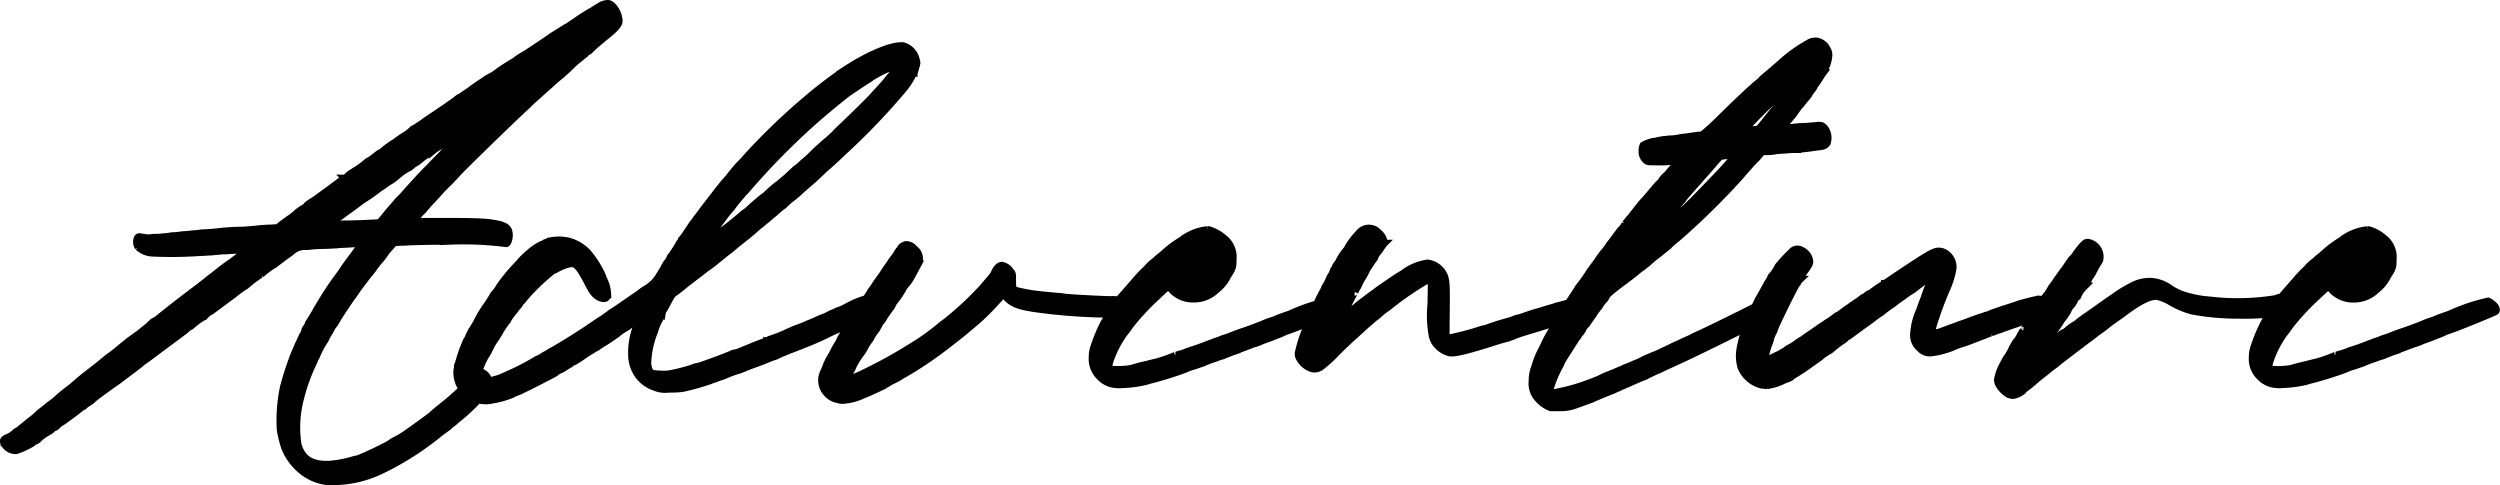 <svg xmlns="http://www.w3.org/2000/svg" width="249.449" height="48.426" viewBox="0 0 249.449 48.426">
  <path id="Path_5856" data-name="Path 5856" d="M-184.756-44.356a1.516,1.516,0,0,0-.78.312c-.208.1-.572.364-.78.468a18.365,18.365,0,0,0-1.612,1.04c-.156.1-.416.26-.624.416-.468.26-1.092.676-1.612.988-.728.52-2.236,1.508-2.548,1.716-.156.1-.364.208-.52.312a5.493,5.493,0,0,0-.676.468c-.624.364-1.508.936-1.768,1.144-.1.1-.312.208-.416.312a.846.846,0,0,0-.312.156l-.208.1c-.156.1-1.56,1.04-1.664,1.144s-.78.52-1.04.728a1.132,1.132,0,0,0-.416.26c-.052.052-.572.416-1.092.78-1.768,1.2-2.028,1.352-2.132,1.456-.468.312-.988.676-1.04.676s-.052.052-.1.052a4.863,4.863,0,0,1-.624.52,10.9,10.9,0,0,0-1.144.78,6.158,6.158,0,0,0-.624.416,4.147,4.147,0,0,0-.416.312,1.867,1.867,0,0,1-.52.364c-.156.1-.416.312-.624.468a2.244,2.244,0,0,1-.468.312.748.748,0,0,0-.156.1,6.82,6.82,0,0,1-.884.676c-.884.572-.936.572-1.092.78-.1.052-.156.156-.208.156a2.279,2.279,0,0,0-.624.416c-.312.208-.832.624-1.2.884s-.78.572-.936.676a4.338,4.338,0,0,1-.624.416,4.217,4.217,0,0,0-.416.312.748.748,0,0,0-.1.156,4.762,4.762,0,0,0-.936.624,3.779,3.779,0,0,1-.728.572c-.208.156-.572.416-.78.572l-.364.312-.78.052c-.416,0-.832.052-.936.052-.416.052-1.716.156-1.768.156a23.024,23.024,0,0,0-2.548.156c-.416.052-.988.1-1.248.1a3.26,3.26,0,0,0-.572.052,5.475,5.475,0,0,1-.624.052,9.527,9.527,0,0,1-1.092.1,7.047,7.047,0,0,1-1.04.1,5.186,5.186,0,0,1-.832.1,5.056,5.056,0,0,1-.936.052,3.9,3.9,0,0,1-.624.052c0,.052-.156,0-.364-.052-.156,0-.364-.052-.416-.052-.312-.1-.416.624-.156.988a2.331,2.331,0,0,0,1.248.572,40.936,40.936,0,0,0,4.992-.052c.312,0,.78-.052,1.092-.052.312-.052.728-.052.884-.1a8.089,8.089,0,0,0,1.04-.052c.364,0,.936-.052,1.2-.052l.572-.052-.624.468c-.364.312-.884.676-1.144.884-.572.364-1.612,1.2-1.664,1.248,0,.052-.156.1-.26.208a3.643,3.643,0,0,0-.52.416c-.156.1-.416.312-.676.52-2.08,1.56-2.86,2.184-3.9,3.016a3.3,3.3,0,0,1-.572.416.931.931,0,0,0-.364.26,4.688,4.688,0,0,1-.52.468c-.208.156-.52.416-.78.624-.26.156-.572.416-.728.52a3.666,3.666,0,0,0-.468.364c-.208.156-.52.416-1.144.936-.1.052-.312.26-.572.416-.208.156-.572.468-.832.676-.312.26-.728.572-.988.78s-.624.468-.728.572c-.156.1-.728.624-1.3,1.092a16.389,16.389,0,0,0-1.456,1.2,6.221,6.221,0,0,1-.624.468c-.1.1-.572.468-1.04.832a6.655,6.655,0,0,1-.988.832c-.1.1-.364.312-.624.52l-.52.416c-.052,0-.156.052-.312.208a2.147,2.147,0,0,1-.624.416c-.468.208-.52.26-.468.52a1.258,1.258,0,0,0,1.248.78,8.006,8.006,0,0,0,1.56-.728.892.892,0,0,1,.312-.208c.052,0,.156-.1.26-.156a3.985,3.985,0,0,1,.884-.676,3.073,3.073,0,0,0,.416-.26,1.109,1.109,0,0,1,.468-.312,1.062,1.062,0,0,0,.26-.26c.156-.1.26-.208.312-.208s1.612-1.144,2.028-1.508a.394.394,0,0,1,.208-.1l.1-.1a3.546,3.546,0,0,1,.364-.26c.156-.1.364-.208.416-.312.156-.156,1.2-.936,2.548-1.872.468-.364,2.08-1.56,2.184-1.664a5.96,5.96,0,0,1,.624-.468c1.456-1.092,3.64-2.7,3.9-2.912a3.994,3.994,0,0,1,.364-.312c.052,0,.1-.052.208-.1a8.464,8.464,0,0,1,.936-.728c.208-.1.416-.312.52-.364a2,2,0,0,1,.572-.416c.78-.572,1.82-1.352,2.184-1.612a11.8,11.8,0,0,1,1.2-.884.112.112,0,0,0,.1-.1c0-.052.052-.052.1-.052,0,0,.26-.208.572-.468.312-.208.572-.416.572-.416.052,0,.1-.052.208-.1a9.387,9.387,0,0,1,.988-.78c.156-.1.364-.208.416-.26s.624-.468.884-.676c.1-.1.468-.312.78-.572a1.979,1.979,0,0,1,1.4-.52,2.331,2.331,0,0,0,.624-.052c.156,0,.676-.052,1.144-.052s1.04-.052,1.3-.052c.208-.052.936-.052,1.508-.1l1.144-.052-.156.26a7.017,7.017,0,0,0-.468.572c-.884,1.2-1.2,1.612-1.352,1.872-.1.156-.26.364-.364.52a28.944,28.944,0,0,0-1.872,2.808,9.4,9.4,0,0,0-.52.884c-.1.156-.364.624-.572.936a3.345,3.345,0,0,1-.416.728.393.393,0,0,0-.052.208,1.481,1.481,0,0,1-.208.416c-.1.208-.26.572-.364.78s-.26.624-.416.936A30.477,30.477,0,0,0-217-6.084a16.448,16.448,0,0,0-.312,4.212A10.954,10.954,0,0,0-216.84,0a5.732,5.732,0,0,0,1.82,2.34,4.878,4.878,0,0,0,2.288.936,11.119,11.119,0,0,0,5.46-1.092,29.155,29.155,0,0,0,5.928-3.8c.312-.208.624-.468.728-.52.1-.1.26-.208.26-.26a2.106,2.106,0,0,0,.52-.416,17.708,17.708,0,0,0,3.224-3.224,1.176,1.176,0,0,0-.572-1.508c-.416-.156-.624-.1-1.092.312-.26.26-.312.312-.26.468,0,.208-.052.26-.52.728a28.455,28.455,0,0,1-2.392,2.08c-.26.208-.624.52-.78.676-.468.364-1.4,1.04-2.288,1.664a9.448,9.448,0,0,1-1.456.884,3.65,3.65,0,0,0-.468.312,33.759,33.759,0,0,1-3.068,1.456c-.208.052-.468.1-.624.156a11.468,11.468,0,0,1-2.236.416c-1.82.1-2.808-.52-3.224-1.976a11.385,11.385,0,0,1,.052-3.744,18.6,18.6,0,0,1,1.352-4.16c.156-.312.312-.728.416-.884a8.856,8.856,0,0,1,.884-1.664,7.545,7.545,0,0,1,.52-.936,2.509,2.509,0,0,1,.468-.728,3.76,3.76,0,0,1,.208-.364c0-.052,1.2-1.872,1.508-2.288.1-.1.208-.312.312-.416.052-.1.208-.312.312-.468s.26-.312.26-.364c.1-.1.52-.676.728-.936a8.9,8.9,0,0,0,.572-.728,5.916,5.916,0,0,1,.572-.728,6.321,6.321,0,0,0,.624-.832c.312-.364.624-.728.728-.832s.208-.156,1.092-.156c.52-.052,2.548-.1,4.472-.1a33.383,33.383,0,0,1,5.46.208c.312.052.312.052.416-.156a1.568,1.568,0,0,0,.052-1.092c-.156-.312-.364-.416-.832-.572-1.144-.26-1.924-.312-5.668-.312h-3.12l.364-.364a10.711,10.711,0,0,1,.78-.832c.364-.468.78-.884,1.4-1.56a15.679,15.679,0,0,1,1.092-1.144c.468-.468.884-.936.936-.988.364-.416,5.408-5.356,7.02-6.812a10.705,10.705,0,0,1,.832-.78c1.04-.936,1.4-1.248,1.976-1.768.208-.156.416-.364.52-.416a6.259,6.259,0,0,1,.572-.52c.208-.208.624-.624.936-.884s.728-.572.884-.728a.931.931,0,0,1,.364-.26l.26-.26c.208-.208.884-.78,1.4-1.2,1.04-.832,1.4-1.248,1.3-1.664a2.31,2.31,0,0,0-.468-1.144C-184.288-44.252-184.5-44.408-184.756-44.356Zm-14.872,13.468c-1.82,1.82-2.808,2.86-3.432,3.484-.78.832-1.768,1.924-2.028,2.236l-.52.52c-.156.208-.572.676-.936,1.092-.364.468-.728.884-.78.936-.1.1-.26.156-.624.156-.988.052-2.132.1-3.12.1a10.854,10.854,0,0,0-1.2.1c-.156,0-.26,0-.26-.052a4.272,4.272,0,0,1,.572-.468,8.121,8.121,0,0,0,.988-.676c.884-.624,1.352-.988,1.768-1.3a17.86,17.86,0,0,0,1.716-1.2c.26-.156.624-.416.832-.572a6.476,6.476,0,0,0,1.144-.832,6.018,6.018,0,0,1,.832-.572,1.44,1.44,0,0,0,.416-.26,2.24,2.24,0,0,1,.52-.364,5.974,5.974,0,0,0,.52-.416c.1-.052.26-.208.364-.26s.416-.26.728-.468a3.761,3.761,0,0,1,.728-.468,1.134,1.134,0,0,1,.26-.208,2.241,2.241,0,0,1,.52-.364c.364-.26,1.092-.78,1.3-.936,0,0,.156-.1.26-.156a2.17,2.17,0,0,0,.416-.312c.208-.156.364-.26.364-.26C-198.224-32.344-198.588-31.928-199.628-30.888Zm39-7.072A41.2,41.2,0,0,0-164.58-35a63.756,63.756,0,0,0-6.24,5.98,10.022,10.022,0,0,1-.78.832c-.26.312-.624.728-.78.936a7.779,7.779,0,0,1-.572.676c-.728.884-.988,1.248-2.08,2.652-.156.208-.416.572-.572.78-.156.156-.364.52-.52.676-.468.676-.78,1.2-1.04,1.508a2.337,2.337,0,0,1-.312.468,11.5,11.5,0,0,1-.832,1.3c-.052.052-.1.1-.1.156a2.174,2.174,0,0,1-.364.572,3.465,3.465,0,0,0-.312.572c0,.052-.052.1-.1.156s-.156.26-.26.416a3.671,3.671,0,0,1-1.352,1.4c-.364.208-.728.52-.884.624-.26.156-2.08,1.456-2.7,1.82a2.609,2.609,0,0,1-.416.312,3.824,3.824,0,0,1-.624.416c-.312.208-.832.572-1.144.78-1.144.78-3.432,2.184-3.8,2.34a3.308,3.308,0,0,1-.52.312,5.99,5.99,0,0,0-.572.364,1.1,1.1,0,0,0-.364.156,22.835,22.835,0,0,1-2.7,1.4s-.208.1-.468.208a3.942,3.942,0,0,1-.832.312c-.208.052-.52.156-.676.208a3.453,3.453,0,0,1-.78.156l-.468.052v-.26a6.8,6.8,0,0,1,.832-2.444,6.473,6.473,0,0,0,.468-.832,5.385,5.385,0,0,1,.624-1.04c.1-.156.208-.364.26-.416a7.953,7.953,0,0,1,.78-1.2c.052-.052.1-.1.1-.156a5.834,5.834,0,0,1,.676-.936,4.526,4.526,0,0,1,.468-.572,1.213,1.213,0,0,1,.364-.468c.052-.1.26-.312.468-.572a21.186,21.186,0,0,1,2.548-2.392,2.185,2.185,0,0,1,.26-.1,4.783,4.783,0,0,1,1.352-.572c.676-.156.988.156,1.82,1.716.572,1.144.832,1.456,1.352,1.664.416.156.624.052.676-.312a3.664,3.664,0,0,0-.416-1.56,3.773,3.773,0,0,0-.26-.624,10.066,10.066,0,0,0-1.248-1.924,4.052,4.052,0,0,0-1.976-1.2,4.305,4.305,0,0,0-1.612-.052.915.915,0,0,1-.312.052,1.242,1.242,0,0,1-.364.156,1.557,1.557,0,0,1-.416.208,5.6,5.6,0,0,0-1.144.78c-.1.1-.364.312-.52.468l-.312.312a4.383,4.383,0,0,1-.364.416,19.061,19.061,0,0,0-1.768,2.132,3.4,3.4,0,0,1-.468.676,1.475,1.475,0,0,0-.312.468c-.156.208-.208.364-.624.936a11.052,11.052,0,0,0-.936,1.612c-.208.312-.364.624-.416.676a5.426,5.426,0,0,0-.416.832,1.137,1.137,0,0,1-.156.26,16,16,0,0,0-.78,2.184c0,.1-.052.156-.052.208a.051.051,0,0,0-.052.052,1.673,1.673,0,0,1-.052.416,2.746,2.746,0,0,0,.884,2.34,2.421,2.421,0,0,0,1.3.676,2.709,2.709,0,0,0,1.3,0,7.594,7.594,0,0,0,1.612-.416.191.191,0,0,1,.156-.052,1.482,1.482,0,0,0,.416-.208c.208-.052.364-.156.416-.156.1,0,3.484-1.716,3.692-1.872a1.851,1.851,0,0,1,.52-.312,3.308,3.308,0,0,0,.52-.312c.1-.052.208-.156.26-.156a1.088,1.088,0,0,0,.312-.208,1.71,1.71,0,0,1,.312-.156c.1-.052.988-.624,1.248-.832.1-.052.364-.208.52-.312a4.687,4.687,0,0,1,.468-.26,6.575,6.575,0,0,1,.78-.52c.052,0,1.248-.832,1.3-.884,0-.052.208-.156.416-.312.156-.1.416-.26.52-.312.1-.1.364-.26.624-.468.208-.156.468-.312.52-.364.052,0,0,.26-.156.728a7.027,7.027,0,0,0-.52,2.808,3.53,3.53,0,0,0,.624,2.08,3.355,3.355,0,0,0,1.716,1.248,2.614,2.614,0,0,0,1.352.156,10.031,10.031,0,0,0,1.3-.052,23.108,23.108,0,0,0,2.808-.78c.208-.1.624-.208.832-.312a6.307,6.307,0,0,0,.728-.26,10.12,10.12,0,0,1,1.3-.468c.156-.052.364-.156.416-.156.1-.052.364-.156.624-.26.728-.26,1.716-.624,1.924-.728a3.431,3.431,0,0,1,.572-.208,4.21,4.21,0,0,0,.676-.312,8.122,8.122,0,0,0,.884-.364c.364-.1.78-.312.988-.364a3.091,3.091,0,0,1,.364-.156,27.036,27.036,0,0,0,2.6-1.144,9.851,9.851,0,0,1,1.092-.468c.624-.26,2.808-1.352,3.172-1.612.26-.156.312-.208.26-.416a1.1,1.1,0,0,0-.156-.364,1.484,1.484,0,0,0-.78-.52,9.421,9.421,0,0,0-2.028.884,4.535,4.535,0,0,1-.78.312,3.191,3.191,0,0,1-.572.26,6.316,6.316,0,0,1-1.04.468c-.364.156-.884.416-1.2.52a13.542,13.542,0,0,1-1.3.52c-.364.156-.728.312-.832.364a13.112,13.112,0,0,1-1.716.676c-.156.052-.312.156-.364.156,0,.052-.208.1-.364.156-.312.1-.832.312-2.34.936a2.366,2.366,0,0,1-.572.156.878.878,0,0,0-.26.1c-.572.26-2.86,1.092-3.224,1.2a2.646,2.646,0,0,0-.728.208,18.394,18.394,0,0,1-2.288.572,7.631,7.631,0,0,1-1.612-.052c-.312-.1-.416-.364-.52-.936a8.986,8.986,0,0,1,.676-3.276,5.581,5.581,0,0,1,.52-1.248.9.9,0,0,0,.156-.364c0-.052,0-.1.052-.1.052-.052.052-.1.052-.208a.394.394,0,0,1,.1-.208c.052-.052.156-.26.312-.52.52-.988.52-1.04.988-1.352.208-.156.728-.572,1.04-.832.364-.26.936-.728,1.3-.988.312-.26.884-.676,1.248-.936,1.352-1.092,1.664-1.352,1.768-1.4.052-.052.468-.416.936-.78.52-.416.988-.78,1.092-.884.1-.052.416-.364.78-.676.364-.26.676-.572.78-.624.052-.052.26-.208.468-.416a7.777,7.777,0,0,0,.676-.572c.208-.156.416-.364.52-.416.156-.1.26-.208.26-.26.052,0,.208-.156.364-.312a11.79,11.79,0,0,0,1.3-1.092c.468-.416,1.04-.884,1.2-1.04.1-.1.572-.52.988-.936.416-.364,1.248-1.092,1.768-1.612a66.521,66.521,0,0,0,5.928-6.136c.1-.1.208-.26.26-.312s.208-.26.364-.468a7.7,7.7,0,0,0,.416-.676c.1-.208.208-.416.26-.416a3.426,3.426,0,0,0,.156-.52c.156-.468.156-.52.052-.832a1.809,1.809,0,0,0-1.3-1.352h-.208C-156.468-40.144-158.6-39.26-160.628-37.96Zm5.044-.312a5.615,5.615,0,0,1-.676.936c-.052.1-.26.312-.416.52a7.779,7.779,0,0,1-.572.676c-.156.156-.416.468-.676.728-.364.468-2.236,2.288-3.224,3.224-.26.26-.676.624-.832.832-.208.208-.52.468-.676.624a9.213,9.213,0,0,0-.832.728c-.26.208-.728.676-1.092,1.04-.364.312-.728.624-.78.676a2.845,2.845,0,0,1-.52.416c-.208.208-.624.572-.884.832-.312.26-.624.52-.728.624a7.7,7.7,0,0,0-.728.572c-.312.26-.624.572-.676.624a7.7,7.7,0,0,0-.728.572c-.312.26-.676.572-.832.728s-.364.312-.416.364a1.7,1.7,0,0,0-.416.312c-.416.364-.676.572-1.2.988-.26.208-.676.52-.936.728-.208.156-.676.572-1.04.832-.832.624-.832.624-.676.364a11.748,11.748,0,0,1,1.2-1.612c.1-.1.156-.156.156-.208,0,0,.832-1.144,1.092-1.456.1-.1.26-.312.364-.416.26-.364.676-.884.78-.988.052-.052.1-.156.78-.884a71.478,71.478,0,0,1,7.124-7.176c1.716-1.456,2.5-2.08,2.912-2.392,1.3-.884,2.028-1.352,2.028-1.352.052,0,.156-.1.312-.208a12.145,12.145,0,0,1,2.756-1.3A.051.051,0,0,1-155.584-38.272Zm-6.084,33.384a1.44,1.44,0,0,0,.676.052,5.664,5.664,0,0,0,1.716-.468l.208-.1c.1,0,1.56-.676,2.08-.936a4.3,4.3,0,0,1,.78-.468,5.232,5.232,0,0,0,.832-.468c.416-.208.52-.312.728-.416a38.5,38.5,0,0,0,3.8-2.6c1.352-1.04,1.352-1.04,3.016-2.444a23.5,23.5,0,0,0,1.976-1.976,3.363,3.363,0,0,0,.416-.468l.26-.26.26.312c.78.832,1.508,1.04,4.836,1.4a57.213,57.213,0,0,0,6.5.312c.52-.052.676-.208.624-.52a1.393,1.393,0,0,0-.52-.78,2.9,2.9,0,0,0-.988-.1c-.728,0-3.64-.156-4.212-.208-.1,0-.468-.052-.832-.1-.728-.052-.624-.052-1.144-.1a6.43,6.43,0,0,1-.936-.1,13.267,13.267,0,0,1-1.664-.26c-1.04-.208-1.04-.208-1.04-1.2,0-.624,0-.676-.208-.884a1.267,1.267,0,0,0-.832-.572c-.208,0-.468.208-.676.624-.1.312-.312.52-1.144,1.508a30.99,30.99,0,0,1-3.536,3.328c-.1.1-.416.312-.676.52a23.044,23.044,0,0,1-2.964,2.132c-.26.156-.52.312-.676.416a49.171,49.171,0,0,1-4.576,2.444l-1.3.52q-.156,0,.312-.78a2.981,2.981,0,0,0,.364-.676,7.951,7.951,0,0,1,.884-1.4,6.63,6.63,0,0,0,.364-.624,4.231,4.231,0,0,1,.416-.624,3.775,3.775,0,0,0,.26-.468c.1-.156.26-.364.364-.52a.475.475,0,0,0,.156-.26c-.052,0,0-.052.052-.1s.1-.1.1-.156a.791.791,0,0,1,.208-.312,2.442,2.442,0,0,0,.312-.468c.312-.468.416-.624.624-.884a1.425,1.425,0,0,0,.208-.364,2.7,2.7,0,0,1,.156-.26,8.2,8.2,0,0,0,.936-1.4,4.547,4.547,0,0,1,.416-.52l.208-.312c0-.052.052-.1.1-.156.052-.1.26-.468.728-1.352a1.182,1.182,0,0,0-.364-1.508,1.06,1.06,0,0,0-.78-.416c-.208,0-.572.26-.572.364a.279.279,0,0,1-.156.208c-.052.1-.156.208-.208.312a1.137,1.137,0,0,1-.156.26c-.052.052-.208.26-.364.468-.1.208-.52.728-.832,1.248-.312.468-.728.988-.832,1.2-.156.208-.312.468-.416.572-.052.156-.364.572-.624.988a8.882,8.882,0,0,0-.572.884c-.052,0-.208.26-.364.52-.208.312-.364.572-.416.624,0,.052-.156.208-.26.364a.9.9,0,0,0-.156.364c0,.052-.1.156-.156.312a2.033,2.033,0,0,0-.208.26c0,.052,0,.1-.1.156a1.136,1.136,0,0,0-.156.26,4.571,4.571,0,0,1-.26.52,7.546,7.546,0,0,0-.52.936c-.156.26-.312.572-.364.624s-.1.26-.208.416a8.1,8.1,0,0,1-.312.78,1.871,1.871,0,0,0,.364,2.236A1.871,1.871,0,0,0-161.668-4.888Zm34.788-16.224c-.1.1-.78.52-.78.52a11.65,11.65,0,0,0-1.716,1.352,5.668,5.668,0,0,0-.676.572,3.909,3.909,0,0,0-.832.78c-.26.208-.624.624-.832.832-.208.26-.676.78-1.04,1.2s-.676.78-.78.884c-.052.052-.156.156-.156.208a4.036,4.036,0,0,1-.208.364.931.931,0,0,0-.26.364.279.279,0,0,1-.156.208,2.9,2.9,0,0,0-.26.416c-.1.1-.312.52-.52.832a14.987,14.987,0,0,0-.988,2.34,2.964,2.964,0,0,0-.208,1.144,2.432,2.432,0,0,0,.728,1.924,2.386,2.386,0,0,0,1.612.78,2.9,2.9,0,0,0,.676,0,11.378,11.378,0,0,0,1.82-.208,6.106,6.106,0,0,0,.832-.208A36.059,36.059,0,0,0-127.088-7.9c.1-.052.364-.156.624-.26.312-.052.78-.26,1.144-.364A12.17,12.17,0,0,1-124.072-9a6.556,6.556,0,0,1,.78-.26c.208-.1.884-.364,1.352-.52a1.242,1.242,0,0,0,.364-.156c.728-.26,1.352-.52,1.4-.52a4.594,4.594,0,0,0,.832-.312c.416-.156,1.04-.364,1.352-.52a5.075,5.075,0,0,0,.884-.364c.1-.052.312-.1.416-.156.572-.156,4.524-1.768,4.628-1.872.156-.1.052-.416-.26-.676a1.806,1.806,0,0,0-.468-.312,18.767,18.767,0,0,0-3.848,1.3c-.468.156-.884.312-1.04.364-.1.052-.364.156-.624.26a5.953,5.953,0,0,0-.988.364c-.52.208-1.612.624-2.132.78-.572.208-.728.26-1.352.52a5.025,5.025,0,0,0-.884.312,6.766,6.766,0,0,0-.728.26c-.312.1-.936.364-1.4.52l-1.092.364a3.431,3.431,0,0,1-.572.208c-.26.052-.468.156-.572.156a14.5,14.5,0,0,1-1.924.676c-.26.052-.832.208-1.3.312s-.988.26-1.144.312a7.689,7.689,0,0,1-1.872.1,1.372,1.372,0,0,0-.364-.052c-.156,0-.1-.312.1-.936a10.325,10.325,0,0,1,1.352-2.6c.156-.208.416-.52.572-.78a24.793,24.793,0,0,1,2.808-3.016c.26-.26.624-.572.78-.728l.26-.26.364.364a2.807,2.807,0,0,0,2.184.936,3.14,3.14,0,0,0,2.236-.884,3.893,3.893,0,0,0,1.144-1.4,4.8,4.8,0,0,0,.26-.416,1.643,1.643,0,0,0,.26-1.092,2.379,2.379,0,0,0-.884-2.236,4,4,0,0,0-1.508-.832h-.1A4.91,4.91,0,0,0-126.88-21.112Zm.832,3.38a2.114,2.114,0,0,1-.728.52,1.835,1.835,0,0,1-.884.208c-.052-.052.052-.1.1-.156a1.134,1.134,0,0,0,.26-.208,3.08,3.08,0,0,1,.312-.208c.1-.052.208-.156.26-.156a6.965,6.965,0,0,1,1.4-.884A4.272,4.272,0,0,1-126.048-17.732Zm11.44,9.672a1.055,1.055,0,0,0,1.04-.052,12.105,12.105,0,0,0,1.612-1.456c.728-.728,1.56-1.508,1.82-1.716.26-.26.572-.52.676-.624.156-.156.572-.52,1.3-1.144a4.526,4.526,0,0,0,.572-.468,7.644,7.644,0,0,1,.676-.52c.208-.156.416-.312.468-.364a31.374,31.374,0,0,1,3.432-2.34c.624-.26.572-.468.52,2.34a11.126,11.126,0,0,0,.1,3.016,1.958,1.958,0,0,0,.52,1.092,2.417,2.417,0,0,0,1.2.728c.468.1,1.56-.156,4.056-.936.468-.156,1.144-.364,1.56-.468a7.476,7.476,0,0,0,.884-.312c.1-.052.416-.156.728-.26.52-.156,1.872-.572,2.392-.728.364-.156,2.288-.78,2.652-.884a2.8,2.8,0,0,1,.52-.156,4.124,4.124,0,0,1,.468-.208.265.265,0,0,0,.208-.26,1.2,1.2,0,0,0-.78-.884,2.927,2.927,0,0,0-1.092.26,5.036,5.036,0,0,0-.572.156,2.76,2.76,0,0,0-.572.156c-.052.052-.208.052-.312.1-.1,0-.832.26-1.612.468-.832.26-1.508.52-1.56.52a2.252,2.252,0,0,0-.26.052c-.052,0-.364.156-.728.26s-.936.26-1.248.364-.78.26-1.04.364a5.306,5.306,0,0,0-.78.208,28.47,28.47,0,0,1-3.016.78.232.232,0,0,1-.26,0v-1.56c.052-4,.052-4.316-.312-4.94a2.073,2.073,0,0,0-1.508-.988,5.207,5.207,0,0,0-2.08.78,3.544,3.544,0,0,0-.364.26c-.208.1-1.248.78-1.976,1.3-.416.26-.78.572-.936.676-.468.312-2.288,1.716-3.016,2.392-.26.208-.312.208-.26.1.156-.364,1.3-2.652,1.352-2.652a3.465,3.465,0,0,1,.312-.572,5.928,5.928,0,0,1,.52-.988,4.678,4.678,0,0,0,.364-.728c.156-.208.312-.468.676-.988a.572.572,0,0,0,.156-.312,3.3,3.3,0,0,1,.416-.572c.208-.312.416-.624.468-.676a1.331,1.331,0,0,0-.52-1.04,1.244,1.244,0,0,0-1.976.052,7.223,7.223,0,0,0-1.04,1.352.191.191,0,0,1-.052.156,5.437,5.437,0,0,0-.78,1.092,2.729,2.729,0,0,1-.364.572c-.1.156-.208.468-.312.624a1.525,1.525,0,0,1-.208.416,1.525,1.525,0,0,0-.208.416,4.832,4.832,0,0,1-.26.52,1.024,1.024,0,0,0-.208.416c-.052.052-.1.26-.208.364-.052.156-.26.468-.364.728-.26.572-.572,1.3-.676,1.508a2.149,2.149,0,0,1-.26.572c-.1.208-.208.572-.312.728a1.14,1.14,0,0,1-.156.416,16.671,16.671,0,0,0-.572,1.872.819.819,0,0,0,.052.624A2.14,2.14,0,0,0-114.608-8.06Zm50.336-32.552a1.376,1.376,0,0,0-.676.26,14.453,14.453,0,0,0-2.6,1.872c-.208.208-1.82,1.56-1.872,1.612a3.112,3.112,0,0,1-.572.52c-.884.78-1.56,1.4-3.744,3.536a21.5,21.5,0,0,1-1.716,1.56c-.156,0-.988.1-1.612.208a4.848,4.848,0,0,0-.728.1,5.238,5.238,0,0,1-.988.1c-.364.052-.676.1-.78.1a4.235,4.235,0,0,0-.468.1,3.282,3.282,0,0,0-1.3.416,1.119,1.119,0,0,0-.1.52,1.113,1.113,0,0,0,.364.936c.156.156.208.156,1.04.156a10.583,10.583,0,0,0,2.236-.156c.1,0,.052.052-.1.26a1.794,1.794,0,0,0-.416.468c-.1.1-.416.468-.676.78a1.939,1.939,0,0,0-.52.572c0,.052,0,.1-.052.1a5.92,5.92,0,0,0-.728.78c-.364.416-.78.936-.988,1.144s-.52.624-.728.884a5.113,5.113,0,0,1-.624.78c-.156.156-.364.468-.52.624a1.965,1.965,0,0,1-.468.624c-.1.156-.312.416-.468.624-.1.156-.312.416-.416.572a3.969,3.969,0,0,0-.416.572c-.1.156-.26.312-.312.416-.1.052-.208.26-.312.364-.1.156-.26.364-.312.468-.1.156-.468.624-.832,1.144a15.011,15.011,0,0,1-.988,1.4c-.208.26-.364.572-.416.624-.052.1-.312.468-.572.884-.1.156-.312.468-.468.728-.728,1.144-.988,1.56-.988,1.56,0,.052-.1.208-.156.364a13.291,13.291,0,0,0-1.092,2.028,8.5,8.5,0,0,0-.78,1.872,3.677,3.677,0,0,0-.26,1.4,2.227,2.227,0,0,0,.624,1.82,3.117,3.117,0,0,0,1.2.832h.936a4.222,4.222,0,0,0,1.664-.312c.468-.156,1.144-.416,1.456-.52.312-.156.832-.364,1.2-.52s.78-.312,1.04-.416a2.565,2.565,0,0,1,.468-.208c.052-.052,1.2-.52,1.508-.676.364-.156,1.092-.468,1.144-.468a4.223,4.223,0,0,1,.52-.26,8.514,8.514,0,0,1,.78-.364c.156-.052.52-.26.884-.416.572-.26,1.04-.468,1.924-.884,1.456-.676,6.6-3.224,7.488-3.692.364-.208.728-.416.832-.468a4.481,4.481,0,0,0,1.092-.676c.156-.26-.416-.936-.78-.936a2.049,2.049,0,0,0-.728.26c-.988.52-4.212,2.132-6.188,3.068-.312.156-.936.416-1.3.624-.364.156-.936.416-1.248.572-.26.1-.676.312-.884.416-.78.364-1.3.624-1.352.624a15.979,15.979,0,0,0-1.508.676,5.414,5.414,0,0,1-.624.26,7.657,7.657,0,0,1-.884.364,3.336,3.336,0,0,1-.572.26l-.728.312c-.416.156-.78.312-.78.312a1.731,1.731,0,0,1-.312.156,20.569,20.569,0,0,1-4.68,1.456c-.416.052-.52-.052-.416-.52a11.676,11.676,0,0,1,.988-2.288c0-.052.1-.208.156-.364.208-.364,1.508-2.392,1.56-2.444.052,0,.052-.052.052-.1a.97.97,0,0,0,.156-.208c.1-.052.208-.26.312-.416a1.475,1.475,0,0,1,.312-.468.279.279,0,0,0,.156-.208l.312-.416c.156-.26.312-.416.312-.468l.208-.312c.1-.1.26-.364.364-.468a3.969,3.969,0,0,1,.416-.572.931.931,0,0,0,.26-.364c0-.156.624-.676,1.82-1.56.364-.26,1.092-.832,1.456-1.144.156-.1.312-.26.364-.26.052-.052.26-.208.468-.364.156-.156.52-.468.78-.676.624-.468.78-.624,1.248-.988A8.017,8.017,0,0,1-78-20.956a73.275,73.275,0,0,0,6.4-6.292c.156-.208.832-.936,1.04-1.2l.572-.572c.52-.624.52-.624.78-.624h.468a4.079,4.079,0,0,0,.728-.1c.26,0,.624-.052.832-.052.156,0,.52-.052.728-.052a18.038,18.038,0,0,0,2.184-.208c.052,0,.26-.052.416-.052.572-.052.676-.156.832-.364a1.537,1.537,0,0,0-.312-1.56c-.208-.156-.208-.208-.78-.156-.312.052-.78.052-1.04.1a6.63,6.63,0,0,0-.988.052,4.79,4.79,0,0,1-1.352,0,2.3,2.3,0,0,1,.26-.312c.156-.156.312-.364.416-.468s.208-.312.312-.364c.208-.26.26-.364.676-.936.26-.26.468-.572.572-.676.052-.052.26-.312.416-.52a2.337,2.337,0,0,1,.312-.468,1.618,1.618,0,0,0,.208-.312,1.137,1.137,0,0,1,.156-.26c.052,0,.572-.884.728-1.092a5.586,5.586,0,0,0,.364-.78,3.235,3.235,0,0,0,.208-.832,1.025,1.025,0,0,0-.156-.78,1.4,1.4,0,0,0-1.04-.78Zm-1.04,3.016c-.052.1-.312.416-.52.728s-.52.728-.624.884c-.156.156-.416.52-.676.832s-.572.728-.676.884c-.312.312-1.248,1.508-1.664,2.028-.312.364-.312.416-.832.468a4.848,4.848,0,0,1-.728.1h-.312l.26-.312c.624-.676.936-1.04,2.548-2.6a40.817,40.817,0,0,1,3.328-3.172h0S-65.208-37.7-65.312-37.6Zm-6.708,8.268a.748.748,0,0,1-.1.156c-.052.052-.416.416-.728.78-.676.78-1.144,1.248-2.5,2.652a53.2,53.2,0,0,1-4,3.8c-.988.884-1.04.936-1.3,1.2a.931.931,0,0,1-.364.26c-.052,0,.052-.1.416-.52a8.548,8.548,0,0,0,.676-.832c.26-.312.624-.832.884-1.092.832-.988.988-1.144,1.2-1.4a3.545,3.545,0,0,1,.26-.364c.052,0,.156-.156.26-.312s.364-.416.52-.624c.208-.208.572-.676.884-.988.572-.676.936-1.04,1.768-2.028l.468-.52.832-.1c.312,0,.624-.052.78-.052Zm2.5,22.984c.156,0,.364.052.52.052a5.249,5.249,0,0,0,1.768-.572,2.359,2.359,0,0,0,.416-.156.475.475,0,0,0,.26-.156.279.279,0,0,1,.208-.156A20.211,20.211,0,0,0-64.48-8.58c.156-.1.364-.26.468-.312.1-.1.364-.26.572-.468.26-.156.468-.312.468-.312a1.454,1.454,0,0,0,.416-.26c.156-.156.572-.468.832-.676a2.366,2.366,0,0,0,.624-.468.748.748,0,0,1,.156-.1c.052,0,.156-.1.312-.208.208-.156,1.4-1.04,2.08-1.508a7.287,7.287,0,0,1,.936-.676,11.917,11.917,0,0,1,1.2-.884c.364-.312.936-.676,1.2-.884s.624-.416.78-.52c.1-.1.572-.416.936-.728.884-.624,1.04-.728,1.04-.676a3.468,3.468,0,0,1-.312.832c-.156.416-.416,1.092-.52,1.456-.156.364-.364.936-.468,1.248a6.522,6.522,0,0,0-.572,2.288,1.669,1.669,0,0,0,.624,1.456,1.282,1.282,0,0,0,1.144.416,8.962,8.962,0,0,0,2.028-.52,5.63,5.63,0,0,1,.936-.364c.52-.156,1.3-.468,1.976-.728.312-.1.728-.312.988-.364a8.627,8.627,0,0,1,.832-.312c.416-.156.884-.312,1.456-.52.208-.052.728-.26,1.144-.416s.936-.312,1.2-.416c.26-.052.52-.156.572-.156a1.76,1.76,0,0,1,.416-.156c.26-.052.26-.1.26-.26a1.187,1.187,0,0,0-1.2-1.092c-.416.1-1.768.416-1.976.52l-.78.26c-.832.26-1.716.572-1.872.624a1.651,1.651,0,0,1-.572.208,4.09,4.09,0,0,1-.624.208c-.1.052-.416.156-.728.26-.26.1-.78.312-1.144.416-.364.156-.988.364-1.4.52s-.832.312-.884.312a4.453,4.453,0,0,1-.78.26,33.718,33.718,0,0,1,1.56-4.472,8.794,8.794,0,0,0,.676-2.08c.208-1.04-.78-2.08-1.716-1.768a4.03,4.03,0,0,0-.832.416c-.676.364-4.056,2.652-4.108,2.7,0,.052-.052.052-.1.052a14.663,14.663,0,0,0-1.3.884.8.8,0,0,1-.312.156,2.032,2.032,0,0,0-.26.208,2.7,2.7,0,0,1-.26.156c-.052,0-.052,0-.1.052a.97.97,0,0,1-.208.156,1.58,1.58,0,0,1-.364.26c-.052.052-.416.26-.728.52-.364.208-.728.52-.884.624a1.425,1.425,0,0,1-.364.208,9,9,0,0,1-1.04.728c-.052.052-.312.208-.624.416-.936.676-1.3.884-1.716,1.2a6.775,6.775,0,0,0-.78.52,4.554,4.554,0,0,1-.624.364,3.545,3.545,0,0,0-.364.26c-.052.052-.312.156-.52.312-.26.1-.624.312-.884.416a3.328,3.328,0,0,1-.572.312c-.156,0-.156,0-.1-.26A9.755,9.755,0,0,1-68.8-10.5a2.228,2.228,0,0,0,.156-.52c0-.052.1-.208.156-.416a1.481,1.481,0,0,0,.208-.416c0-.208,2.028-4.316,2.236-4.576a.185.185,0,0,0,.1-.156c0-.052.1-.156.208-.26a1.71,1.71,0,0,0,.156-.312.572.572,0,0,1,.156-.312c.468-.624.676-.936.676-1.144a1.353,1.353,0,0,0-.832-1.144.726.726,0,0,0-.936.156,15.424,15.424,0,0,0-1.352,1.456,4.005,4.005,0,0,1-.572.884c-.052.052-.156.156-.156.208a.8.8,0,0,1-.156.312c-.156.208-.832,1.508-1.04,1.82-.364.728-.624,1.3-.728,1.56a4.076,4.076,0,0,1-.26.728,12.7,12.7,0,0,0-.52,1.248,10.735,10.735,0,0,0-.364,1.508,3.98,3.98,0,0,0,.1,1.768A2.994,2.994,0,0,0-69.524-6.344Zm24.648.936a1.224,1.224,0,0,0,.416.1,1.926,1.926,0,0,0,.936-.416c0-.052.156-.156.26-.26a11.356,11.356,0,0,0,1.144-.936c.52-.416,1.144-.884,1.352-1.092a10,10,0,0,0,.884-.676c.728-.572,2.184-1.664,2.86-2.184.156-.1.572-.416.884-.676a15.57,15.57,0,0,0,1.248-.936c.364-.26.936-.676,1.248-.884,1.768-1.352,2.808-1.872,3.588-1.82a4.723,4.723,0,0,1,1.2.468,8.563,8.563,0,0,0,2.288.988,24.886,24.886,0,0,0,4.68.416,27.612,27.612,0,0,0,2.964-.1,2.932,2.932,0,0,1,.364-.052c.208-.052.624-.156.988-.26.624-.208.624-.26.624-.468a.839.839,0,0,0-.416-.728.786.786,0,0,0-.832,0,23.7,23.7,0,0,1-6.552.156c-.1,0-.416-.052-.572-.052a10.422,10.422,0,0,1-1.4-.26,6.183,6.183,0,0,1-2.028-.832,3.528,3.528,0,0,0-2.08-.728,3.737,3.737,0,0,0-1.768.468,13.719,13.719,0,0,0-1.56.936c-.052.052-.156.1-.208.156-.624.416-.988.676-2.08,1.456-.676.468-1.352.936-1.456,1.04s-.208.156-.26.208a4.794,4.794,0,0,0-.936.676.761.761,0,0,1-.26.156.791.791,0,0,0-.312.208c-.884.728-2.184,1.612-1.664,1.092a.388.388,0,0,0,.156-.156,1.425,1.425,0,0,1,.208-.364c.1-.156.26-.416.364-.572a6.37,6.37,0,0,1,.416-.624c.156-.26.364-.52.416-.624a3.272,3.272,0,0,1,.416-.572c.052-.1.208-.312.312-.468a2.018,2.018,0,0,1,.312-.572c.1-.1.208-.208.208-.26a.748.748,0,0,1,.1-.156c0-.052.1-.156.156-.312.1-.1.156-.208.208-.208a.051.051,0,0,0,.052-.052,2.6,2.6,0,0,1,.572-.884l.1-.1a.572.572,0,0,1,.156-.312.857.857,0,0,0,.26-.468c.052-.052.1-.156.156-.208a3.188,3.188,0,0,0,.26-.416c.1-.208.26-.52.364-.676.1-.208.26-.416.312-.52a1.447,1.447,0,0,0-1.144-1.768c-.208,0-.26.052-.52.312-.156.156-.416.52-.624.78a1.932,1.932,0,0,1-.468.572c-.1.156-.364.52-.676.988-.364.468-.884,1.2-.936,1.3,0,0-.208.312-.416.572-.156.312-.364.572-.364.624l-.1.1c0,.052-.052.156-.208.26a.572.572,0,0,0-.156.312s-.156.208-.26.364a5.275,5.275,0,0,0-.468.676c-.1.156-.26.364-.312.468a1.618,1.618,0,0,1-.208.312.192.192,0,0,1-.1.156c-.052,0-.052.052-.052.1a1.454,1.454,0,0,1-.26.416,1.425,1.425,0,0,0-.208.364s-.052.1-.1.1a3.885,3.885,0,0,0-.364.624c-.156.26-.312.52-.364.52a6.27,6.27,0,0,0-.468.832,2.485,2.485,0,0,1-.312.572,2.693,2.693,0,0,0-.364.572c0,.052-.1.156-.1.208a5,5,0,0,0-.572,1.456.943.943,0,0,0,.156.676A2.565,2.565,0,0,0-44.876-5.408Zm33.748-15.7c-.1.1-.78.52-.78.52a11.651,11.651,0,0,0-1.716,1.352,5.669,5.669,0,0,0-.676.572,3.91,3.91,0,0,0-.832.78c-.26.208-.624.624-.832.832-.208.26-.676.78-1.04,1.2s-.676.78-.78.884c-.052.052-.156.156-.156.208a4.036,4.036,0,0,1-.208.364.931.931,0,0,0-.26.364.279.279,0,0,1-.156.208,2.9,2.9,0,0,0-.26.416c-.1.1-.312.52-.52.832a14.987,14.987,0,0,0-.988,2.34A2.964,2.964,0,0,0-20.54-9.1a2.432,2.432,0,0,0,.728,1.924A2.386,2.386,0,0,0-18.2-6.4a2.9,2.9,0,0,0,.676,0A11.379,11.379,0,0,0-15.7-6.6a6.106,6.106,0,0,0,.832-.208A36.059,36.059,0,0,0-11.336-7.9c.1-.052.364-.156.624-.26.312-.052.78-.26,1.144-.364A12.17,12.17,0,0,1-8.32-9a6.556,6.556,0,0,1,.78-.26c.208-.1.884-.364,1.352-.52a1.242,1.242,0,0,0,.364-.156c.728-.26,1.352-.52,1.4-.52a4.594,4.594,0,0,0,.832-.312c.416-.156,1.04-.364,1.352-.52a5.075,5.075,0,0,0,.884-.364c.1-.052.312-.1.416-.156.572-.156,4.524-1.768,4.628-1.872.156-.1.052-.416-.26-.676a1.806,1.806,0,0,0-.468-.312,18.767,18.767,0,0,0-3.848,1.3c-.468.156-.884.312-1.04.364-.1.052-.364.156-.624.26a5.953,5.953,0,0,0-.988.364c-.52.208-1.612.624-2.132.78-.572.208-.728.26-1.352.52a5.025,5.025,0,0,0-.884.312,6.767,6.767,0,0,0-.728.26c-.312.1-.936.364-1.4.52l-1.092.364a3.431,3.431,0,0,1-.572.208c-.26.052-.468.156-.572.156A14.5,14.5,0,0,1-14.2-8.58c-.26.052-.832.208-1.3.312s-.988.26-1.144.312a7.689,7.689,0,0,1-1.872.1,1.372,1.372,0,0,0-.364-.052c-.156,0-.1-.312.1-.936a10.325,10.325,0,0,1,1.352-2.6c.156-.208.416-.52.572-.78a24.794,24.794,0,0,1,2.808-3.016c.26-.26.624-.572.78-.728l.26-.26.364.364a2.807,2.807,0,0,0,2.184.936,3.14,3.14,0,0,0,2.236-.884,3.893,3.893,0,0,0,1.144-1.4,4.8,4.8,0,0,0,.26-.416,1.643,1.643,0,0,0,.26-1.092,2.379,2.379,0,0,0-.884-2.236,4,4,0,0,0-1.508-.832h-.1A4.91,4.91,0,0,0-11.128-21.112Zm.832,3.38a2.114,2.114,0,0,1-.728.52,1.835,1.835,0,0,1-.884.208c-.052-.052.052-.1.1-.156a1.134,1.134,0,0,0,.26-.208,3.08,3.08,0,0,1,.312-.208c.1-.052.208-.156.26-.156a6.966,6.966,0,0,1,1.4-.884A4.272,4.272,0,0,1-10.3-17.732Z" transform="translate(245.302 44.739)" stroke="#000" stroke-width="0.75"/>
</svg>
